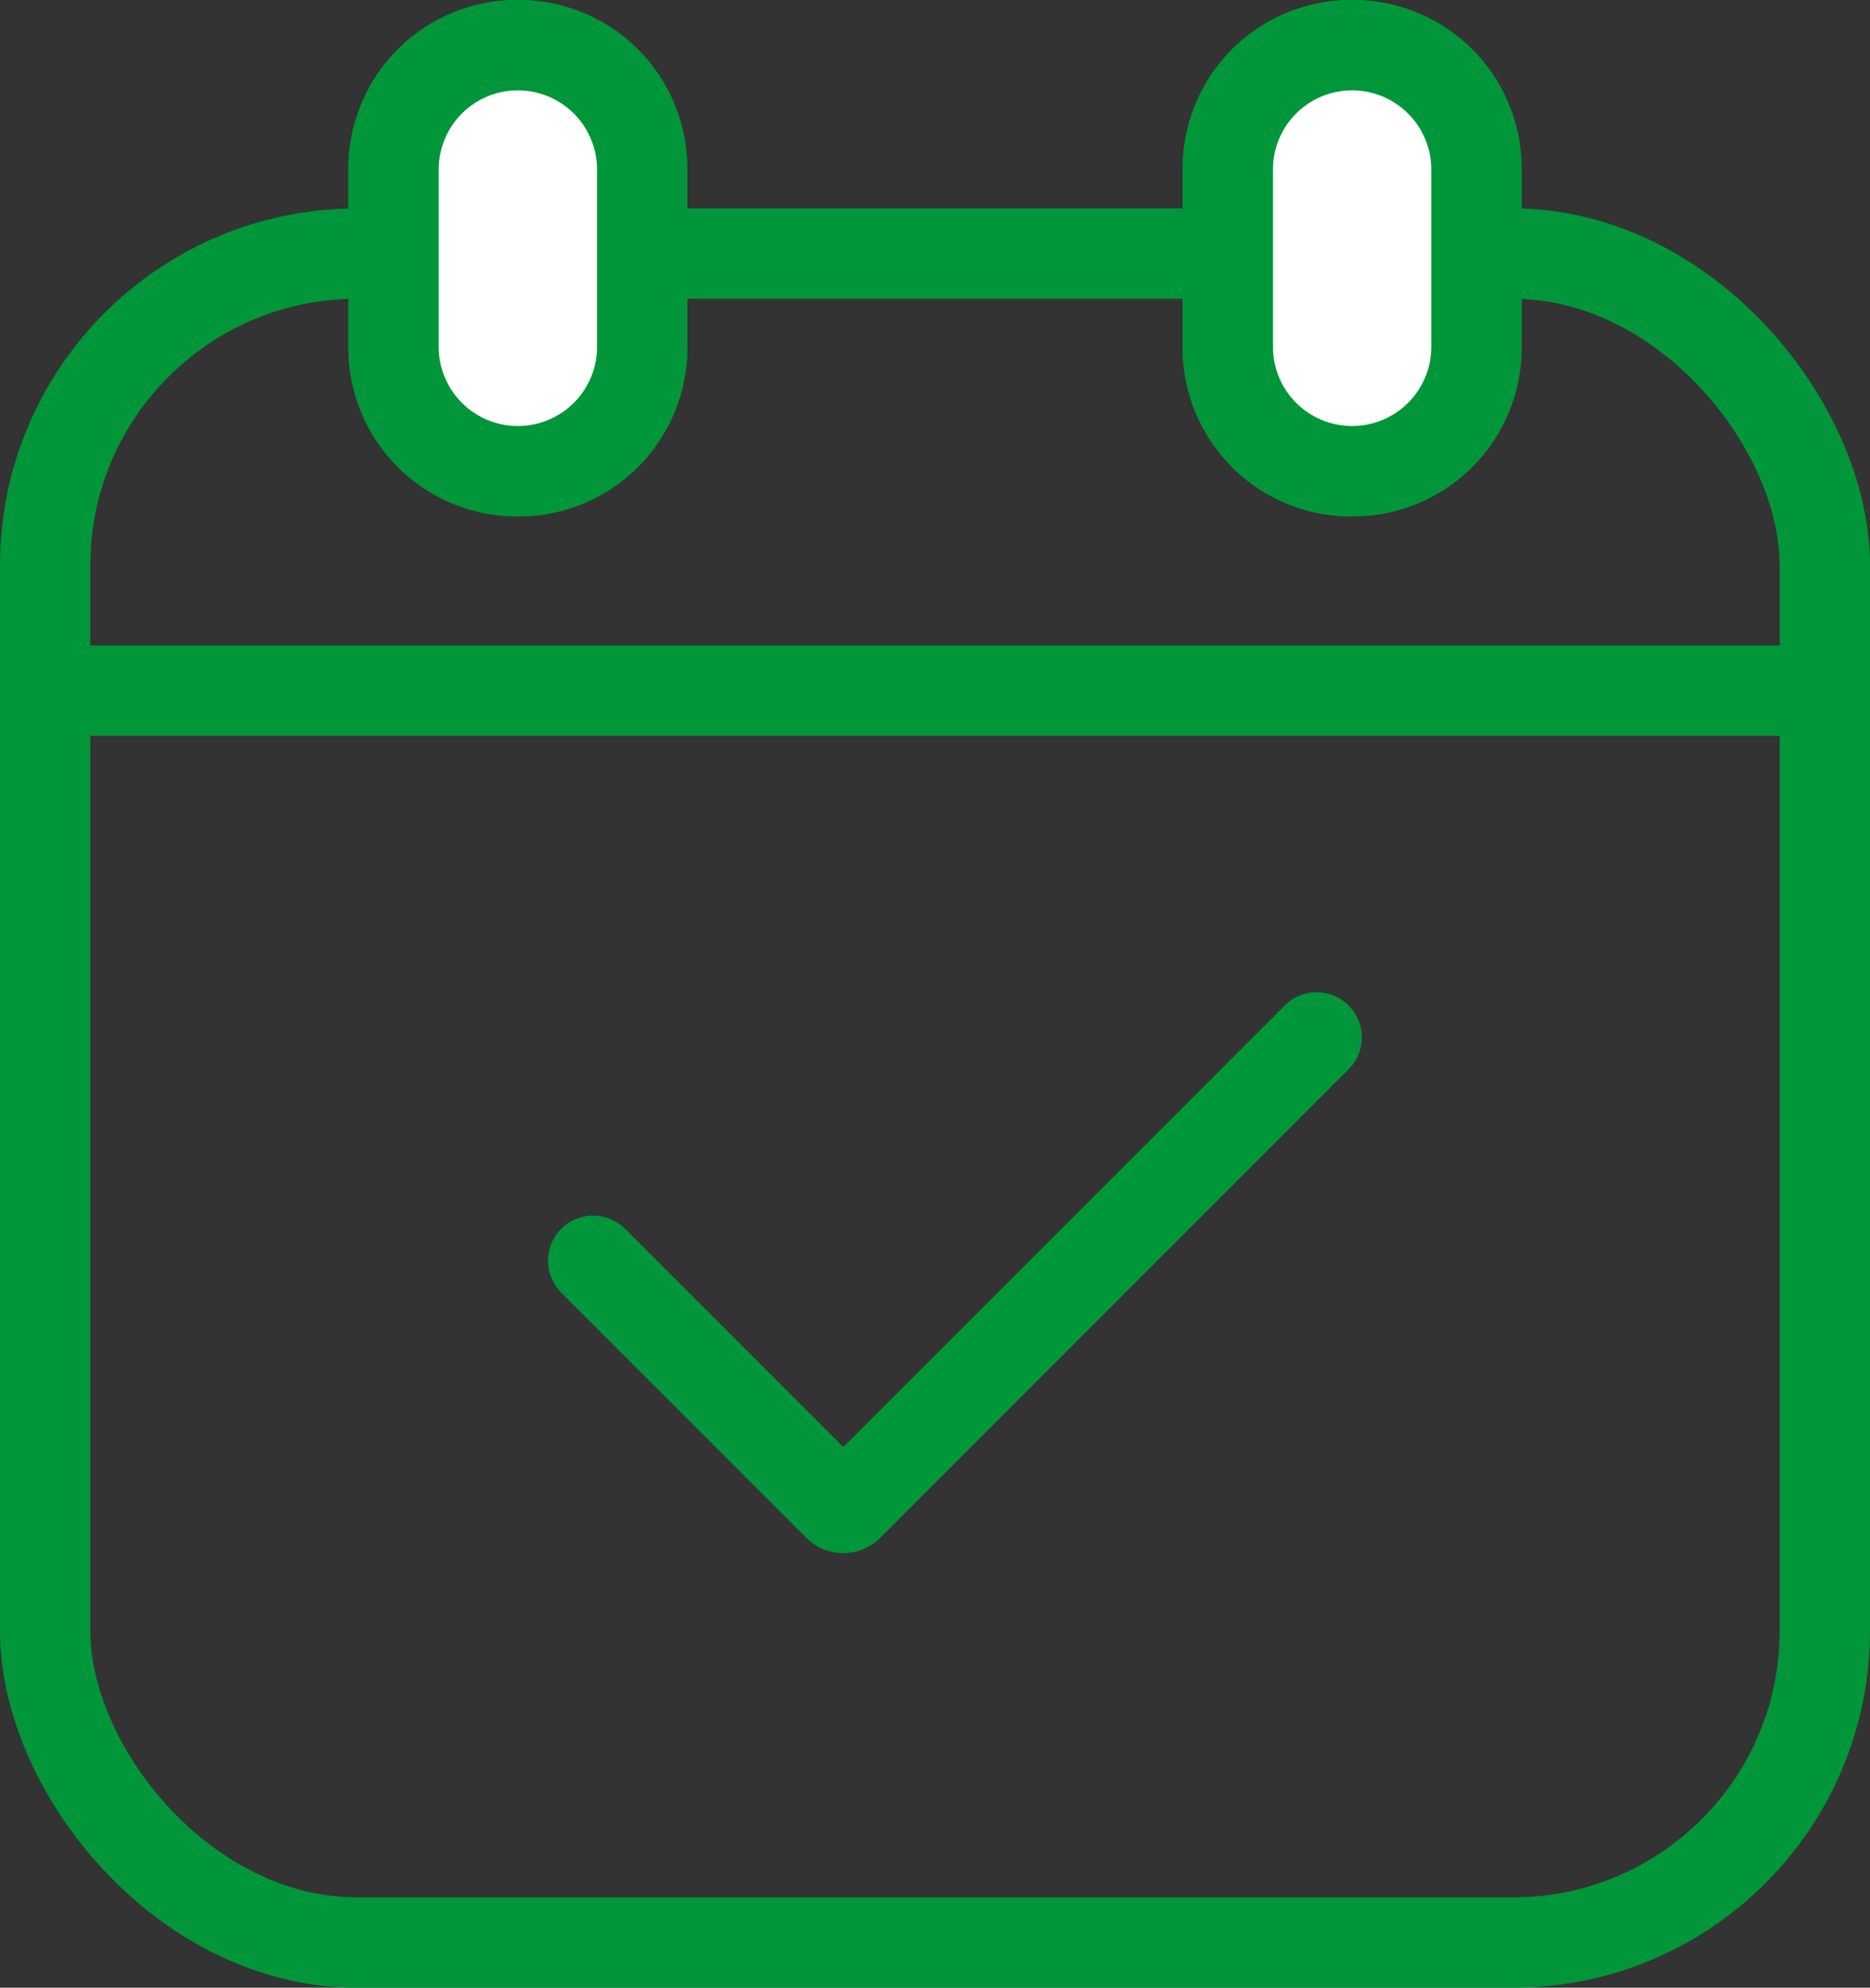 <svg xmlns="http://www.w3.org/2000/svg" width="20.703" height="22" viewBox="0 0 20.703 22">
  <rect x="0" y="0" width="20.703" height="22" fill="#333333" stroke="none"/>
  <g id="Group_10367" data-name="Group 10367" transform="translate(0.5 0.5)">
    <g id="Group_10280" data-name="Group 10280" transform="translate(0 0)">
      <rect id="Rectangle_2594" data-name="Rectangle 2594" width="19.703" height="18.693" rx="3.451" transform="translate(0 2.307)" fill="none" stroke="#009639" stroke-width="1"/>
      <path id="Path_9523" data-name="Path 9523" d="M10.738,6.129h-.027A1.363,1.363,0,0,1,9.348,4.766V2.777a1.363,1.363,0,0,1,1.363-1.363h.027A1.363,1.363,0,0,1,12.1,2.777v1.99a1.363,1.363,0,0,1-1.363,1.363" transform="translate(-5.491 -1.414)" fill="none" stroke="#009639" stroke-width="1"/>
      <path id="Path_9526" data-name="Path 9526" d="M1.376,0A1.377,1.377,0,0,1,2.753,1.377V3.339A1.376,1.376,0,0,1,1.377,4.715h0A1.376,1.376,0,0,1,0,3.339V1.376A1.376,1.376,0,0,1,1.376,0Z" transform="translate(3.857)" fill="#fff" stroke="#009639" stroke-width="1"/>
      <path id="Path_9524" data-name="Path 9524" d="M29.045,6.129h.027a1.363,1.363,0,0,0,1.363-1.363V2.777a1.363,1.363,0,0,0-1.363-1.363h-.027a1.363,1.363,0,0,0-1.363,1.363v1.99a1.363,1.363,0,0,0,1.363,1.363" transform="translate(-14.589 -1.414)" fill="none" stroke="#009639" stroke-width="1"/>
      <path id="Path_9568" data-name="Path 9568" d="M1.376,0A1.377,1.377,0,0,1,2.753,1.377V3.339A1.376,1.376,0,0,1,1.377,4.715h0A1.376,1.376,0,0,1,0,3.339V1.376A1.376,1.376,0,0,1,1.376,0Z" transform="translate(13.093)" fill="#fff" stroke="#009639" stroke-width="1"/>
      <line id="Line_1" data-name="Line 1" x2="19.703" transform="translate(0 7.144)" fill="none" stroke="#009639" stroke-width="1"/>
      <path id="Path_9525" data-name="Path 9525" d="M13.464,26.945l2.713,2.713a.079.079,0,0,0,.112,0l5.185-5.185" transform="translate(-7.397 -13.491)" fill="none" stroke="#009639" stroke-linecap="round" stroke-width="1"/>
    </g>
  </g>
</svg>
